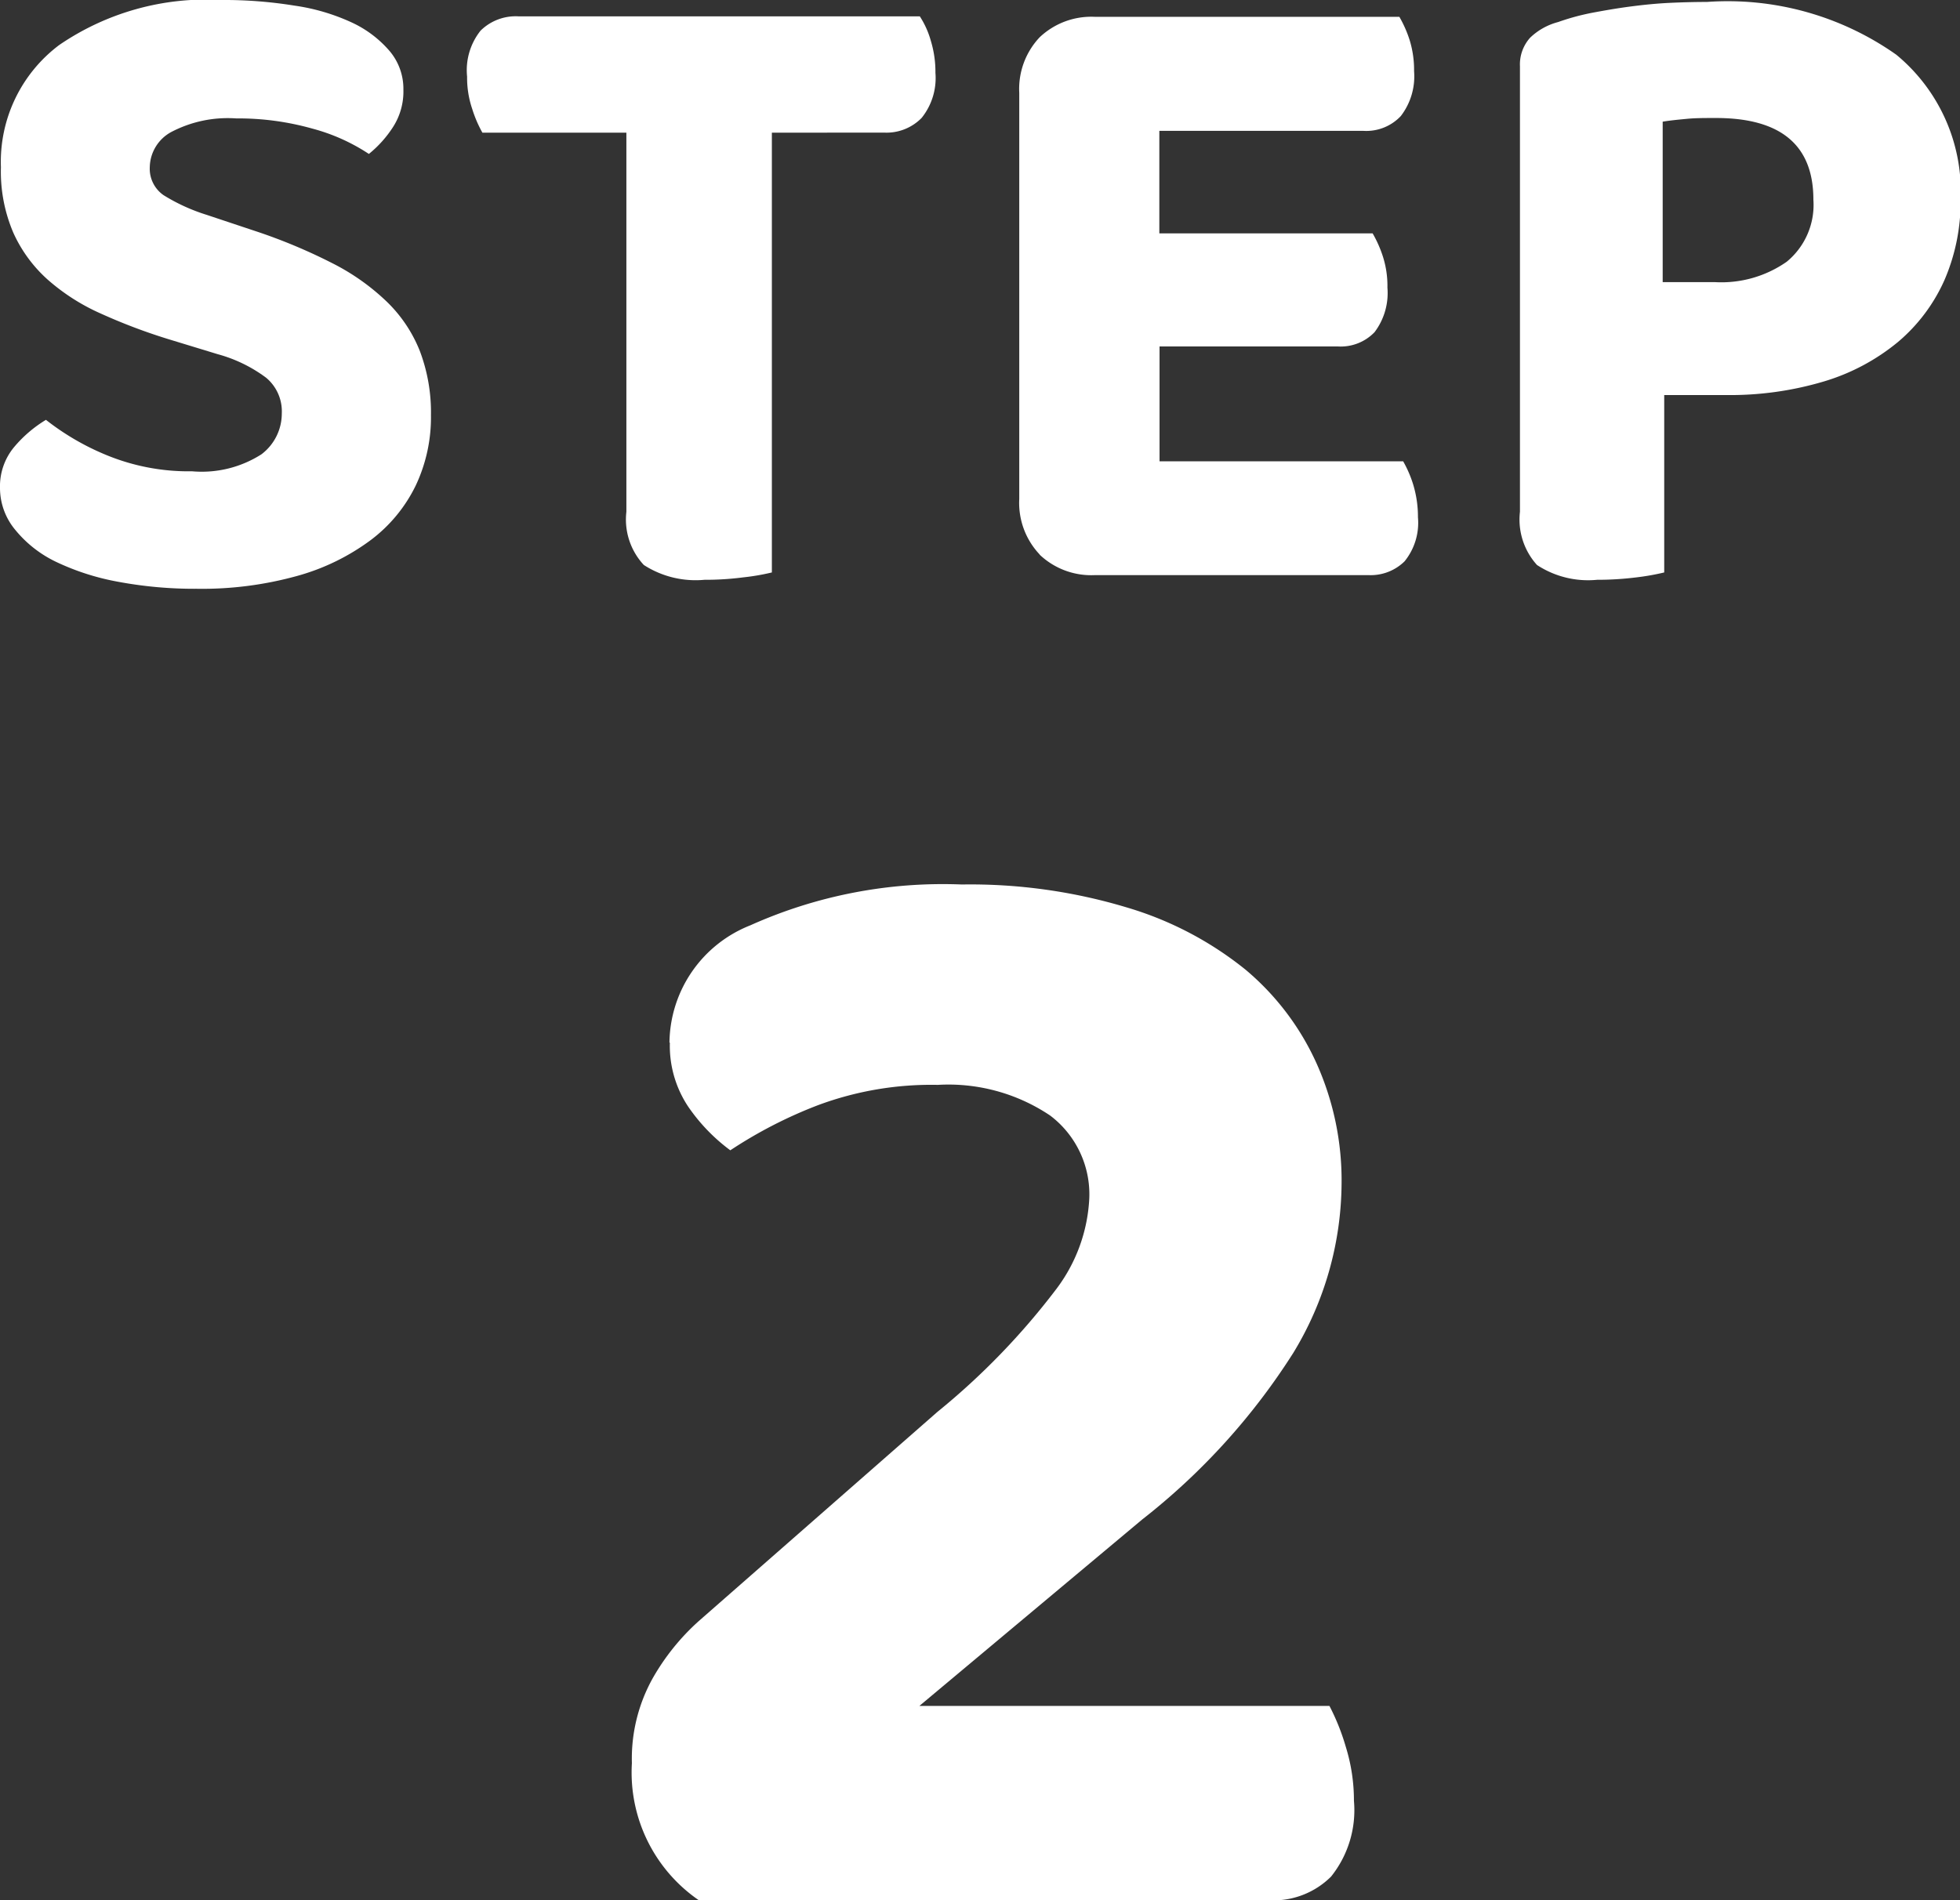 <svg xmlns="http://www.w3.org/2000/svg" width="19.197" height="18.616" viewBox="0 0 19.197 18.616"><rect x="0" y="0" width="19.197" height="18.616" fill="#333333" stroke="none"/><defs><clipPath id="a"><path data-name="Rectangle 1478" fill="none" d="M0 0h19.197v18.616H0z"/></clipPath></defs><g data-name="Group 6098" clip-path="url(#a)" fill="#fff"><path data-name="Path 2379" d="M1.881 4.617a1.085 1.085 0 00.679-.166.5.5 0 00.2-.4.429.429 0 00-.154-.351 1.414 1.414 0 00-.473-.23l-.459-.14a5.583 5.583 0 01-.684-.257 2.023 2.023 0 01-.522-.333 1.37 1.37 0 01-.337-.459 1.521 1.521 0 01-.122-.643A1.431 1.431 0 01.58.441 2.548 2.548 0 012.169 0a4.3 4.3 0 01.715.055 2.013 2.013 0 01.563.166A1.092 1.092 0 013.816.5a.573.573 0 01.135.378.643.643 0 01-.1.364 1.115 1.115 0 01-.238.266 1.879 1.879 0 00-.553-.248 2.678 2.678 0 00-.747-.1 1.192 1.192 0 00-.639.135.4.4 0 00-.207.342.315.315 0 00.135.275 1.826 1.826 0 00.423.193l.486.162a5.386 5.386 0 01.743.311 2.2 2.2 0 01.535.378 1.379 1.379 0 01.324.485 1.7 1.7 0 01.108.626 1.564 1.564 0 01-.149.689 1.472 1.472 0 01-.441.535 2.179 2.179 0 01-.72.351 3.485 3.485 0 01-.985.126 4.057 4.057 0 01-.765-.068 2.414 2.414 0 01-.608-.194 1.16 1.16 0 01-.4-.311A.641.641 0 010 4.779a.6.6 0 01.139-.4 1.249 1.249 0 01.311-.266 2.487 2.487 0 00.607.351 2.112 2.112 0 00.824.153"/><path data-name="Path 2380" d="M7.56 1.3v4.308a2.165 2.165 0 01-.279.048 2.86 2.86 0 01-.381.024.935.935 0 01-.594-.145.653.653 0 01-.171-.521V1.3h-1.41a1.208 1.208 0 01-.1-.233.948.948 0 01-.05-.316A.622.622 0 014.707.3a.49.49 0 01.369-.14h3.933a.873.873 0 01.108.24 1.045 1.045 0 01.045.314.624.624 0 01-.135.441.481.481 0 01-.369.144z"/><path data-name="Path 2381" d="M10.183 5.432a.735.735 0 01-.2-.544V.91a.737.737 0 01.2-.545.735.735 0 01.544-.2h2.979a1.152 1.152 0 01.1.226.991.991 0 01.044.306.637.637 0 01-.13.44.464.464 0 01-.365.145h-2v1.004h2.089a1.172 1.172 0 01.1.225.944.944 0 01.045.307.636.636 0 01-.126.436.459.459 0 01-.36.14h-1.746v1.125h2.386a1.137 1.137 0 01.1.233 1.092 1.092 0 01.045.316.6.6 0 01-.131.431.473.473 0 01-.356.135h-2.674a.734.734 0 01-.544-.2"/><path data-name="Path 2382" d="M16.3 3.87v1.738a2.321 2.321 0 01-.279.049 3.046 3.046 0 01-.378.023.911.911 0 01-.589-.145.663.663 0 01-.167-.521V.649a.392.392 0 01.1-.28.624.624 0 01.274-.153 2.31 2.31 0 01.329-.09c.122-.023.248-.045.378-.062s.258-.03.386-.036.251-.009.365-.009a2.864 2.864 0 011.854.517 1.736 1.736 0 01.63 1.417 1.938 1.938 0 01-.157.788 1.693 1.693 0 01-.455.608 2.064 2.064 0 01-.724.387 3.217 3.217 0 01-.968.134zm.5-1.106a1.116 1.116 0 00.7-.2.721.721 0 00.261-.608q0-.8-.954-.8c-.108 0-.2 0-.283.008s-.161.015-.239.028v1.572z"/><path data-name="Path 2383" d="M6.557 10.216a1.249 1.249 0 01.792-1.151 4.6 4.6 0 012.072-.4 5.307 5.307 0 011.616.225 3.369 3.369 0 011.163.61 2.584 2.584 0 01.7.929 2.8 2.8 0 01.24 1.159 3.226 3.226 0 01-.472 1.664 6.464 6.464 0 01-1.48 1.633l-2.183 1.827h4.016a2.181 2.181 0 01.16.4 1.775 1.775 0 01.08.529 1.041 1.041 0 01-.224.743.8.8 0 01-.608.232H6.845a1.518 1.518 0 01-.656-1.343 1.618 1.618 0 01.2-.825 2.23 2.23 0 01.456-.568l2.336-2.048a6.992 6.992 0 001.168-1.208 1.6 1.6 0 00.32-.887.967.967 0 00-.384-.809 1.787 1.787 0 00-1.1-.3 3.183 3.183 0 00-1.176.2 4.4 4.4 0 00-.856.441 1.787 1.787 0 01-.416-.433 1.074 1.074 0 01-.176-.624"/></g></svg>
